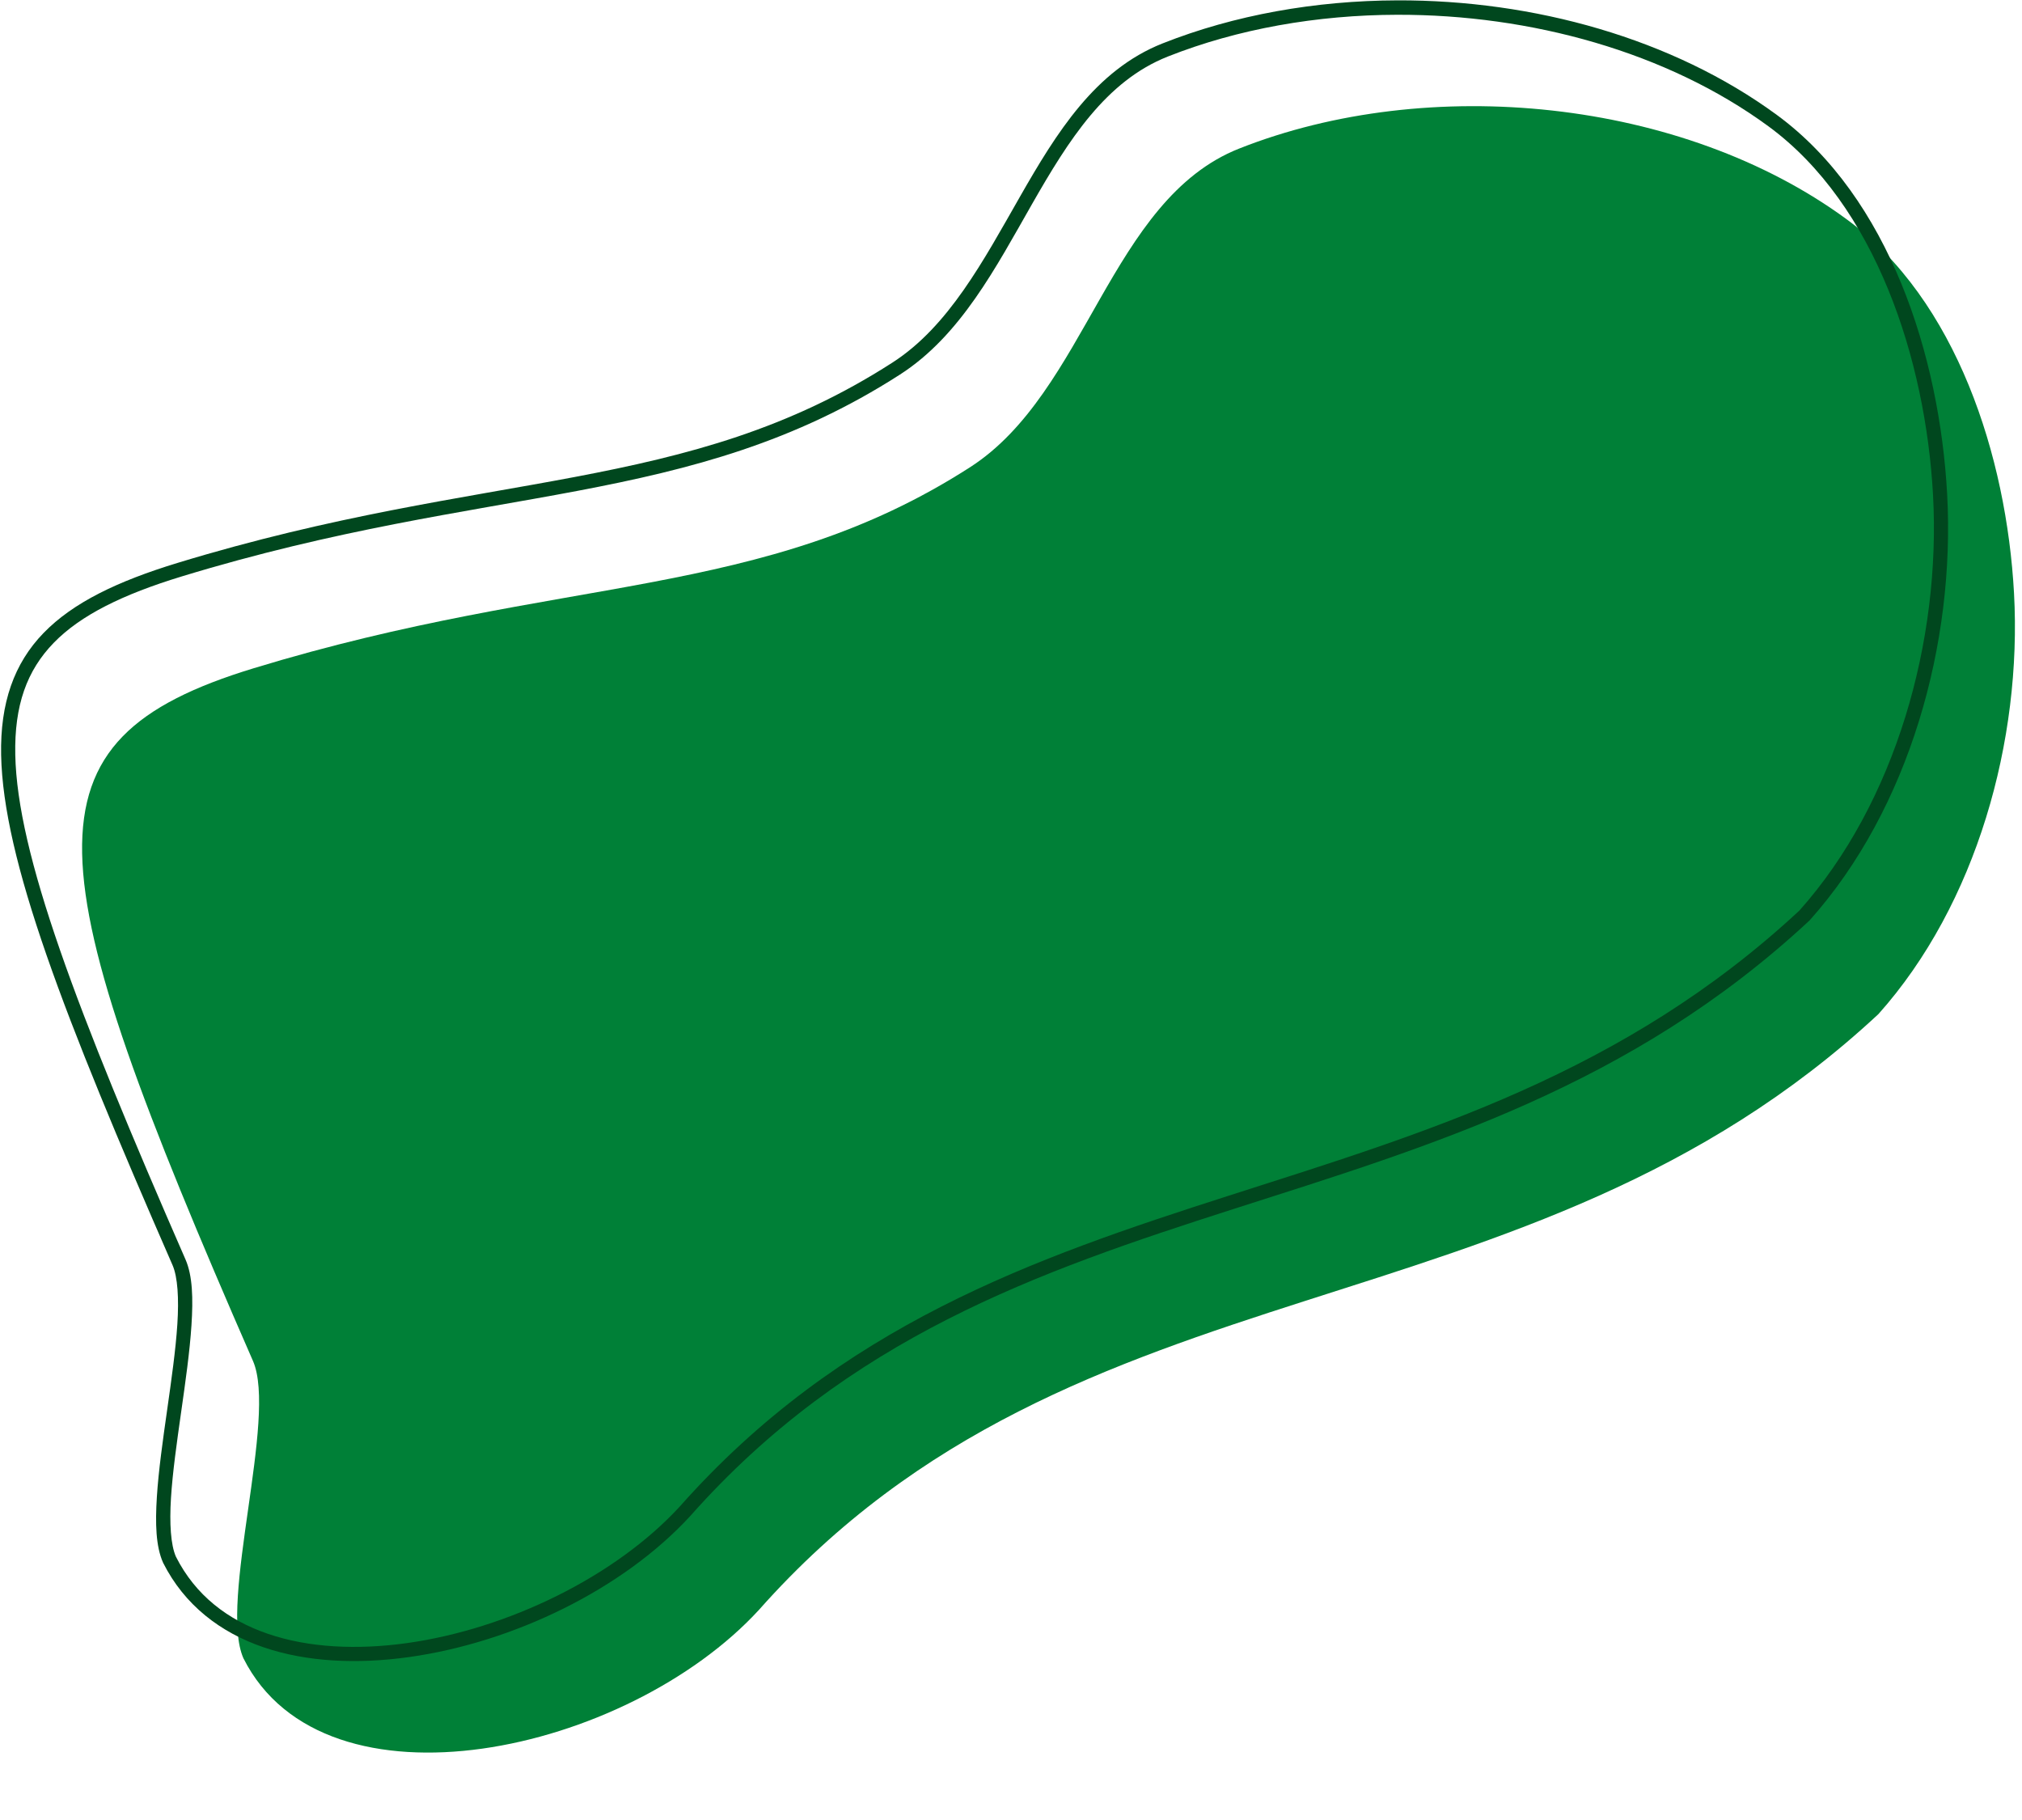 <?xml version="1.0" encoding="UTF-8" standalone="no"?><svg xmlns="http://www.w3.org/2000/svg" xmlns:xlink="http://www.w3.org/1999/xlink" fill="#000000" height="510.6" preserveAspectRatio="xMidYMid meet" version="1" viewBox="-0.3 -0.1 567.3 510.6" width="567.3" zoomAndPan="magnify"><g><g><g id="change1_1"><path d="m 3851.843,4842.727 c -61.518,-140.736 -66.329,-174.01 0.157,-194.298 87.099,-26.577 142.519,-18.765 201.064,-56.423 32.791,-21.092 39.207,-75.019 75.458,-89.371 53.17,-21.05 124.291,-14.015 170.409,19.797 30.907,22.66 44.907,66.659 47.004,104.926 2.262,41.29 -10.499,87.235 -38.043,118.078 -99.521,92.573 -224.691,66.285 -314.093,167.147 -37.022,40.283 -121.751,58.974 -144.627,13.575 -6.999,-15.773 9.584,-67.621 2.672,-83.432 z" fill="#008037" transform="translate(-3781.175 -4461.05)"/></g><g id="change2_1"><path color="#000" d="m 4172.904,4461.051 c -22.953,0.074 -45.655,4.08 -65.857,12.078 -18.879,7.474 -29.758,25.063 -40.018,43.02 -10.259,17.956 -19.985,36.366 -35.783,46.527 -28.98,18.641 -57.139,26.025 -89.119,32.086 -31.98,6.061 -67.736,10.769 -111.449,24.107 -16.773,5.118 -29.257,11.086 -37.568,19.643 -8.312,8.557 -12.216,19.689 -11.918,34.277 0.597,29.176 17.315,72.667 48.09,143.07 1.452,3.321 1.817,9.354 1.351,16.566 -0.466,7.212 -1.664,15.634 -2.867,24.09 -1.204,8.455 -2.413,16.945 -2.883,24.391 -0.47,7.446 -0.3,13.819 1.73,18.396 l 0.019,0.045 0.022,0.043 c 5.965,11.838 16.046,19.546 28.174,23.682 12.128,4.135 26.316,4.782 40.885,2.732 29.138,-4.099 59.885,-18.955 78.803,-39.539 l 0.012,-0.014 0.012,-0.014 c 44.339,-50.023 97.495,-68.51 152.373,-86.107 54.878,-17.598 111.453,-34.27 161.586,-80.902 l 0.068,-0.062 0.061,-0.068 c 27.994,-31.345 40.834,-77.731 38.545,-119.508 -2.119,-38.666 -16.148,-83.204 -47.812,-106.42 -29.248,-21.444 -68.2,-32.242 -106.455,-32.119 z m 0,4.043 c 37.486,-0.09 75.714,10.456 104.113,31.277 30.15,22.105 44.12,65.567 46.195,103.436 2.234,40.777 -10.434,86.247 -37.494,116.586 -49.368,45.884 -105.105,62.351 -160.014,79.959 -54.938,17.617 -109.07,36.415 -154.133,87.254 -18.107,19.686 -48.22,34.304 -76.408,38.27 -14.1,1.984 -27.701,1.309 -39.051,-2.561 -11.334,-3.864 -20.409,-10.834 -25.885,-21.67 -1.453,-3.318 -1.834,-9.312 -1.381,-16.488 0.455,-7.206 1.648,-15.625 2.852,-24.08 1.203,-8.455 2.417,-16.945 2.898,-24.395 0.481,-7.449 0.328,-13.828 -1.676,-18.412 -30.744,-70.332 -47.191,-113.845 -47.758,-141.562 -0.283,-13.859 3.232,-23.644 10.795,-31.43 7.563,-7.786 19.411,-13.586 35.881,-18.611 43.385,-13.238 78.888,-17.914 111.029,-24.006 32.141,-6.092 60.963,-13.63 90.527,-32.647 16.993,-10.93 26.873,-30.028 37.082,-47.897 10.209,-17.868 20.661,-34.421 38.033,-41.299 19.675,-7.789 41.901,-11.671 64.393,-11.725 z" fill="#00471e" transform="translate(-3781.175 -4461.05)"/></g></g></g></svg>